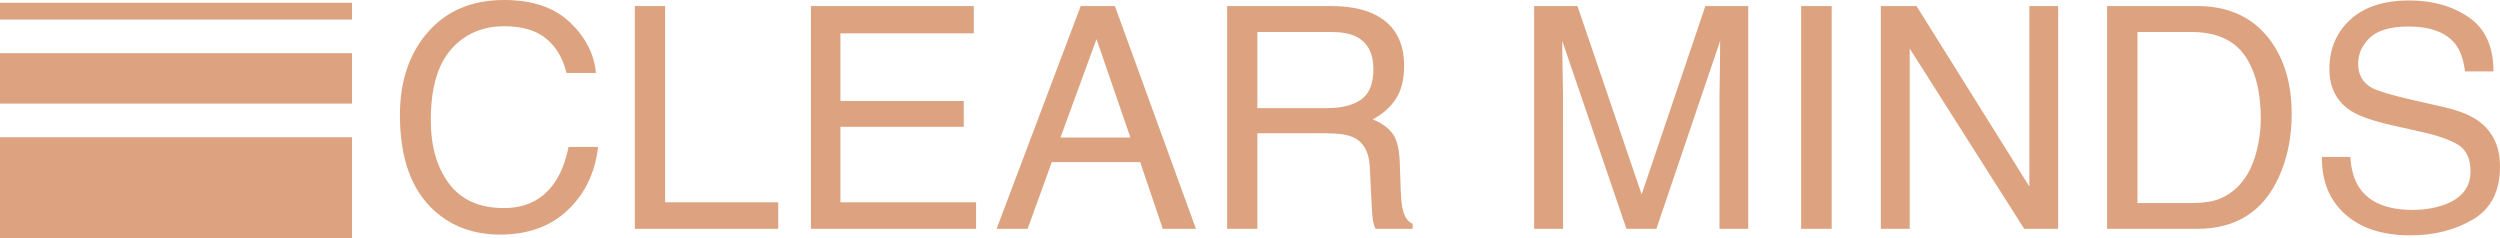 <svg xmlns="http://www.w3.org/2000/svg" width="336" height="32" viewBox="0 0 336 32" fill="none"><rect y="18.444" width="47.312" height="13.556" fill="#DDA380"></rect><rect y="7.147" width="47.312" height="6.778" fill="#DDA380"></rect><rect y="0.369" width="47.312" height="2.259" fill="#DDA380"></rect><path fill-rule="evenodd" clip-rule="evenodd" d="M67.218 31.529C71.264 31.529 74.48 30.245 76.864 27.677C78.853 25.544 80.025 22.901 80.379 19.749H76.414C76.005 21.719 75.386 23.309 74.555 24.518C72.988 26.814 70.706 27.962 67.708 27.962C64.452 27.962 62.003 26.872 60.361 24.691C58.72 22.511 57.899 19.668 57.899 16.162C57.899 11.882 58.808 8.706 60.627 6.634C62.446 4.562 64.834 3.526 67.79 3.526C70.215 3.526 72.099 4.09 73.441 5.218C74.783 6.345 75.679 7.874 76.128 9.803H80.093C79.861 7.262 78.696 4.993 76.598 2.996C74.5 0.999 71.55 0 67.749 0C63.294 0 59.799 1.535 57.265 4.606C54.922 7.432 53.75 11.053 53.75 15.469C53.75 21.284 55.31 25.585 58.43 28.37C60.801 30.476 63.73 31.529 67.218 31.529ZM104.595 30.755V27.188H89.39V0.815H85.323V30.755H104.595ZM131.184 27.188V30.755H108.99V0.815H130.877V4.484H112.955V13.574H129.529V17.039H112.955V27.188H131.184ZM138.112 30.755L141.362 21.787H153.235L156.28 30.755H160.735L149.843 0.815H145.245L133.943 30.755H138.112ZM142.526 18.486H151.927L147.37 5.258L142.526 18.486ZM168.994 30.755V17.915H178.252C179.914 17.915 181.134 18.098 181.91 18.465C183.273 19.131 184.002 20.442 184.097 22.399L184.342 27.392C184.397 28.561 184.465 29.349 184.547 29.756C184.628 30.164 184.737 30.497 184.874 30.755H189.86V30.082C189.233 29.811 188.797 29.199 188.552 28.248C188.402 27.691 188.307 26.842 188.266 25.701L188.123 21.685C188.055 19.946 187.725 18.689 187.132 17.915C186.539 17.14 185.657 16.515 184.485 16.04C185.821 15.347 186.859 14.43 187.602 13.289C188.344 12.147 188.716 10.68 188.716 8.886C188.716 5.449 187.306 3.091 184.485 1.814C183 1.148 181.113 0.815 178.824 0.815H164.928V30.755H168.994ZM168.99 14.531H178.391C180.298 14.531 181.807 14.151 182.918 13.39C184.028 12.629 184.583 11.257 184.583 9.273C184.583 7.14 183.807 5.686 182.253 4.912C181.422 4.504 180.312 4.3 178.922 4.3H168.99V14.531ZM210.071 30.755L210.07 12.835C210.067 12.128 210.05 11.107 210.02 9.773L210.009 9.287C209.982 8.028 209.969 7.072 209.969 6.42V5.503L218.593 30.755H222.619L231.182 5.503C231.182 7.12 231.168 8.635 231.141 10.048C231.114 11.461 231.1 12.473 231.1 13.085V30.755H234.963V0.815H229.2L220.637 26.128L212.012 0.815H206.188V30.755H210.071ZM246.181 0.815V30.755H242.074V0.815H246.181ZM256.665 30.755V6.522L272.054 30.755H276.611V0.815H272.748V25.069L257.584 0.815H252.782V30.755H256.665ZM306.205 23.948C304.093 28.486 300.462 30.755 295.312 30.755H283.193V0.815H295.353C299.481 0.815 302.683 2.276 304.958 5.197C306.988 7.833 308.003 11.21 308.003 15.327C308.003 18.506 307.404 21.38 306.205 23.948ZM294.532 27.29H287.277V4.3H294.491C297.774 4.3 300.155 5.326 301.633 7.378C303.112 9.429 303.851 12.31 303.851 16.019C303.851 16.984 303.749 18.03 303.544 19.158C303.19 21.046 302.611 22.595 301.807 23.805C300.799 25.313 299.505 26.332 297.924 26.862C297.039 27.147 295.908 27.29 294.532 27.29ZM332.373 29.491C329.955 30.918 327.145 31.631 323.943 31.631C320.21 31.631 317.288 30.68 315.176 28.778C313.064 26.889 312.029 24.328 312.07 21.094H315.891C315.987 22.793 316.389 24.172 317.097 25.232C318.446 27.215 320.823 28.207 324.229 28.207C325.755 28.207 327.145 27.99 328.398 27.555C330.824 26.713 332.036 25.204 332.036 23.03C332.036 21.4 331.525 20.238 330.503 19.545C329.468 18.866 327.847 18.275 325.639 17.772L321.573 16.855C318.916 16.257 317.036 15.598 315.932 14.878C314.025 13.628 313.071 11.76 313.071 9.273C313.071 6.583 314.004 4.375 315.871 2.65C317.737 0.924 320.38 0.061 323.8 0.061C326.947 0.061 329.621 0.819 331.822 2.334C334.022 3.849 335.122 6.271 335.122 9.599H331.3C331.096 7.996 330.66 6.766 329.992 5.911C328.753 4.348 326.648 3.567 323.678 3.567C321.28 3.567 319.556 4.069 318.507 5.075C317.458 6.08 316.934 7.249 316.934 8.58C316.934 10.048 317.547 11.121 318.773 11.801C319.577 12.235 321.396 12.779 324.229 13.431L328.439 14.389C330.469 14.851 332.036 15.483 333.14 16.284C335.047 17.684 336.001 19.715 336.001 22.378C336.001 25.694 334.792 28.064 332.373 29.491Z" fill="#DDA380"></path></svg>